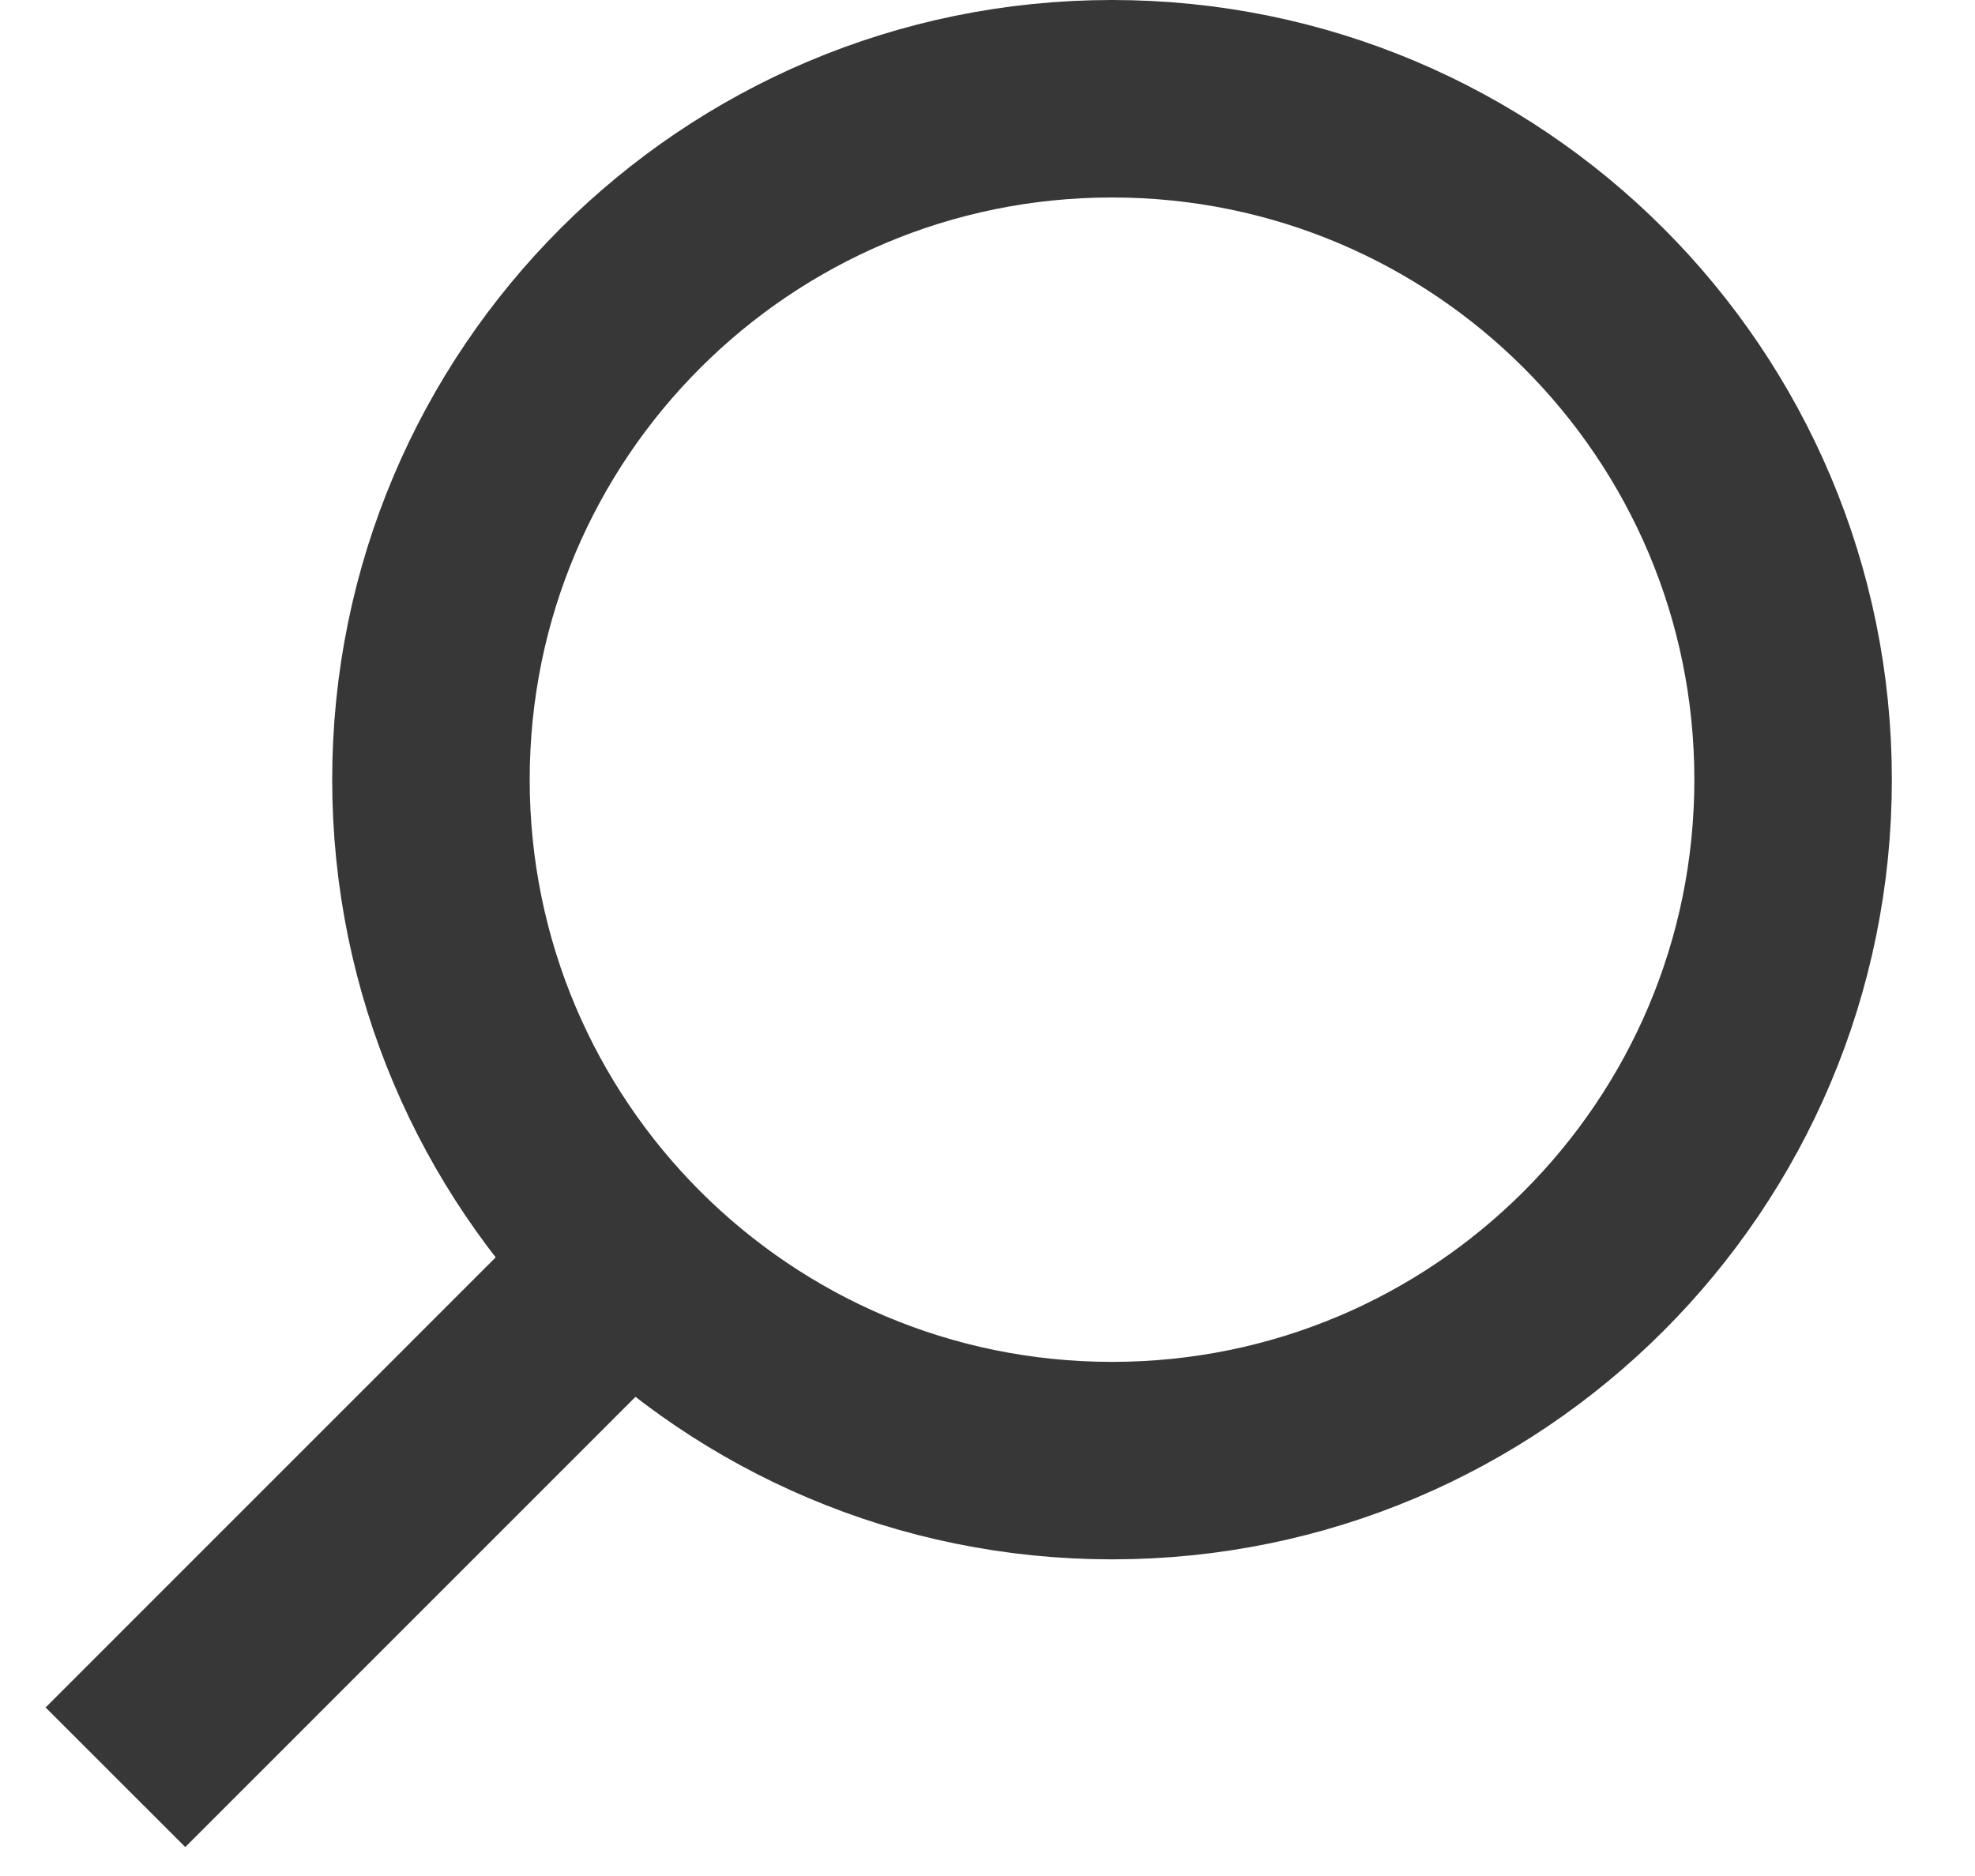 <?xml version="1.0" encoding="UTF-8"?> <svg xmlns="http://www.w3.org/2000/svg" width="20" height="19" viewBox="0 0 20 19" fill="none"><path d="M11.261 14.793C15.07 14.793 18.158 11.705 18.158 7.896C18.158 4.087 15.07 1 11.261 1C7.452 1 4.364 4.087 4.364 7.896C4.364 11.705 7.452 14.793 11.261 14.793Z" stroke="#373737" stroke-width="2" stroke-miterlimit="10"></path><path d="M6.769 12.399L1.169 18" stroke="#373737" stroke-width="2" stroke-miterlimit="10"></path></svg> 